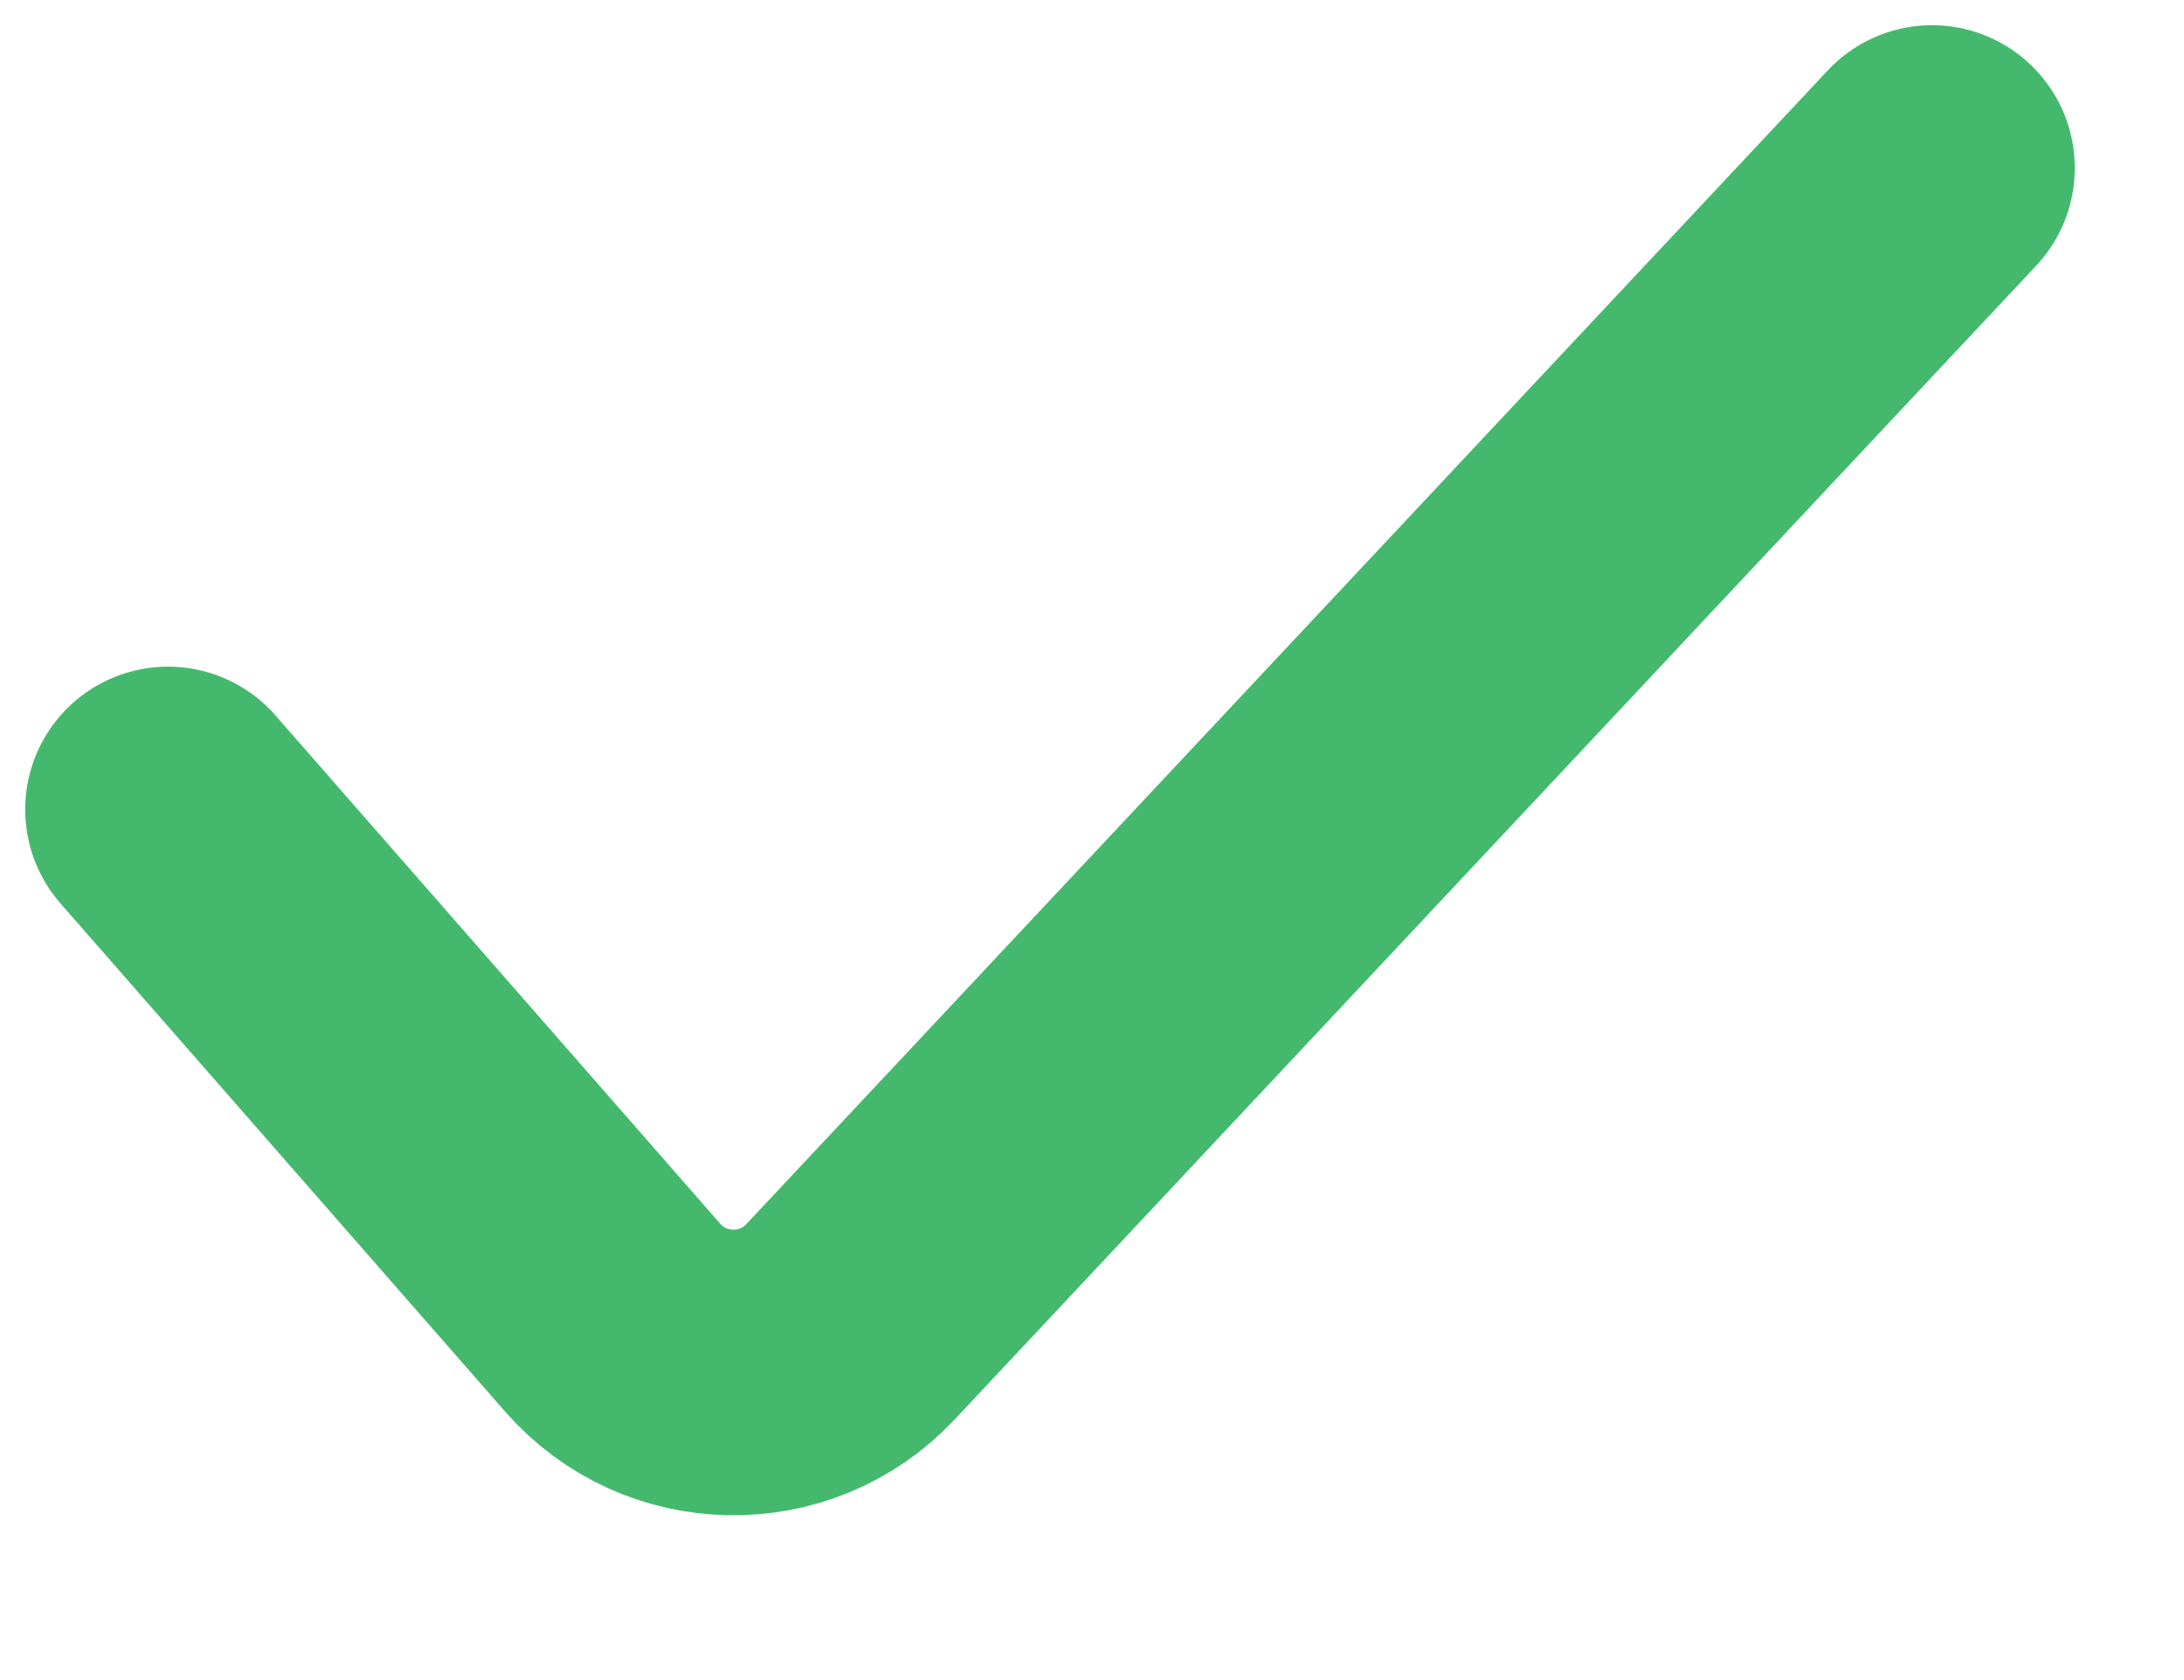 <svg width="13" height="10" viewBox="0 0 13 10" fill="none" xmlns="http://www.w3.org/2000/svg"><path d="M1 4.818L3.647 7.843C4.019 8.268 4.676 8.279 5.062 7.868L11.5 1" stroke="#44B96D" stroke-width="1.7" stroke-linecap="round"/></svg>